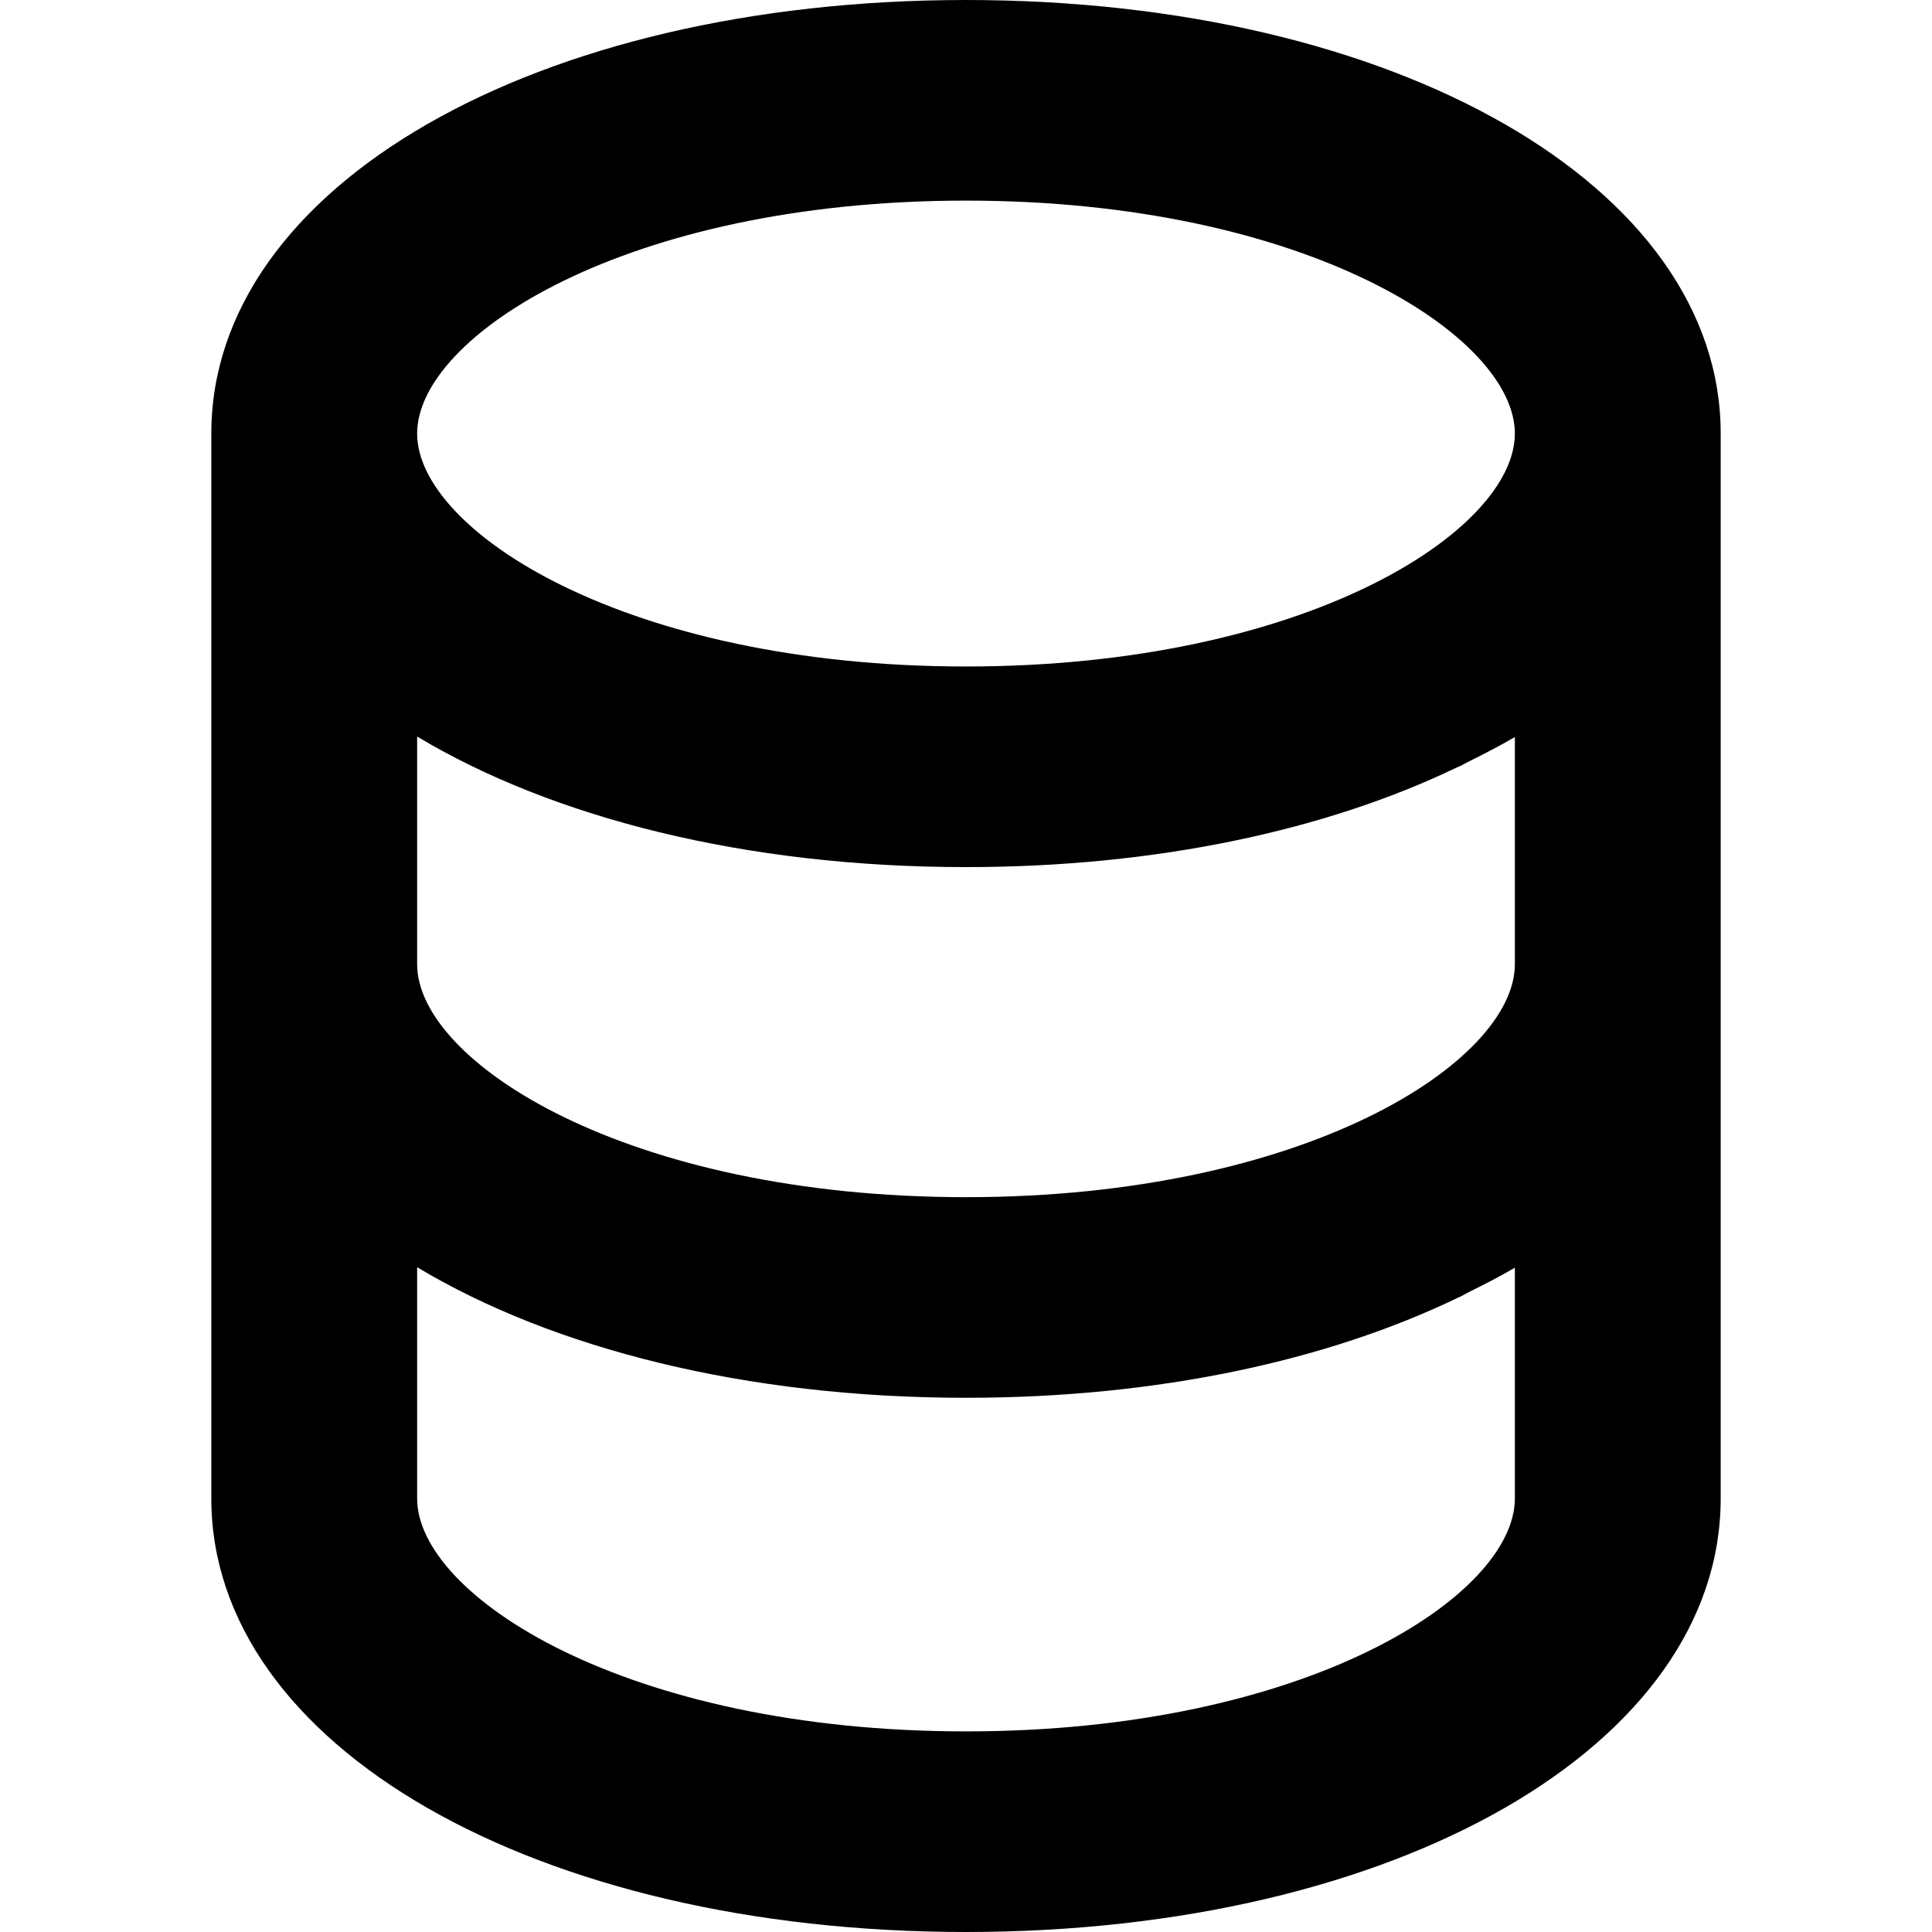 <?xml version="1.0" encoding="utf-8"?>

<!DOCTYPE svg PUBLIC "-//W3C//DTD SVG 1.1//EN" "http://www.w3.org/Graphics/SVG/1.1/DTD/svg11.dtd">
<!-- Uploaded to: SVG Repo, www.svgrepo.com, Generator: SVG Repo Mixer Tools -->
<svg height="800px" width="800px" version="1.1" id="_x32_" xmlns="http://www.w3.org/2000/svg" xmlns:xlink="http://www.w3.org/1999/xlink" 
	 viewBox="0 0 512 512"  xml:space="preserve">
<style type="text/css">
	.st0{fill:#000000;}
</style>
<g>
	<path class="st0" d="M256.002,0C141.984,0,56,49.392,56,114.894v282.211C56,462.608,141.984,512,256.002,512
		S456,462.608,456,397.106V114.894C456,49.392,370.02,0,256.002,0z M387.082,202.952c0.703-0.343,1.338-0.73,2.033-1.079
		c4.238-2.091,8.4-4.241,12.34-6.551v60.211c0,25.777-55.334,61.73-145.453,61.73c-90.117,0-145.457-35.953-145.457-61.73v-60.34
		c35.916,21.522,86.938,34.597,145.457,34.597c50.553,0,95.455-9.792,129.91-26.323
		C386.293,203.288,386.703,203.133,387.082,202.952z M110.545,335.83c35.916,21.524,86.938,34.598,145.457,34.598
		c50.736,0,95.797-9.853,130.301-26.494c0.238-0.113,0.498-0.211,0.736-0.324c0.855-0.418,1.627-0.886,2.469-1.312
		c4.094-2.03,8.133-4.105,11.947-6.342v61.15c0,25.777-55.334,61.73-145.453,61.73c-90.117,0-145.457-35.953-145.457-61.73V335.83z
		 M256.002,176.625c-90.117,0-145.457-35.953-145.457-61.731c0-25.777,55.34-61.73,145.457-61.73
		c90.119,0,145.453,35.953,145.453,61.73C401.455,140.672,346.121,176.625,256.002,176.625z"/>
</g>
</svg>